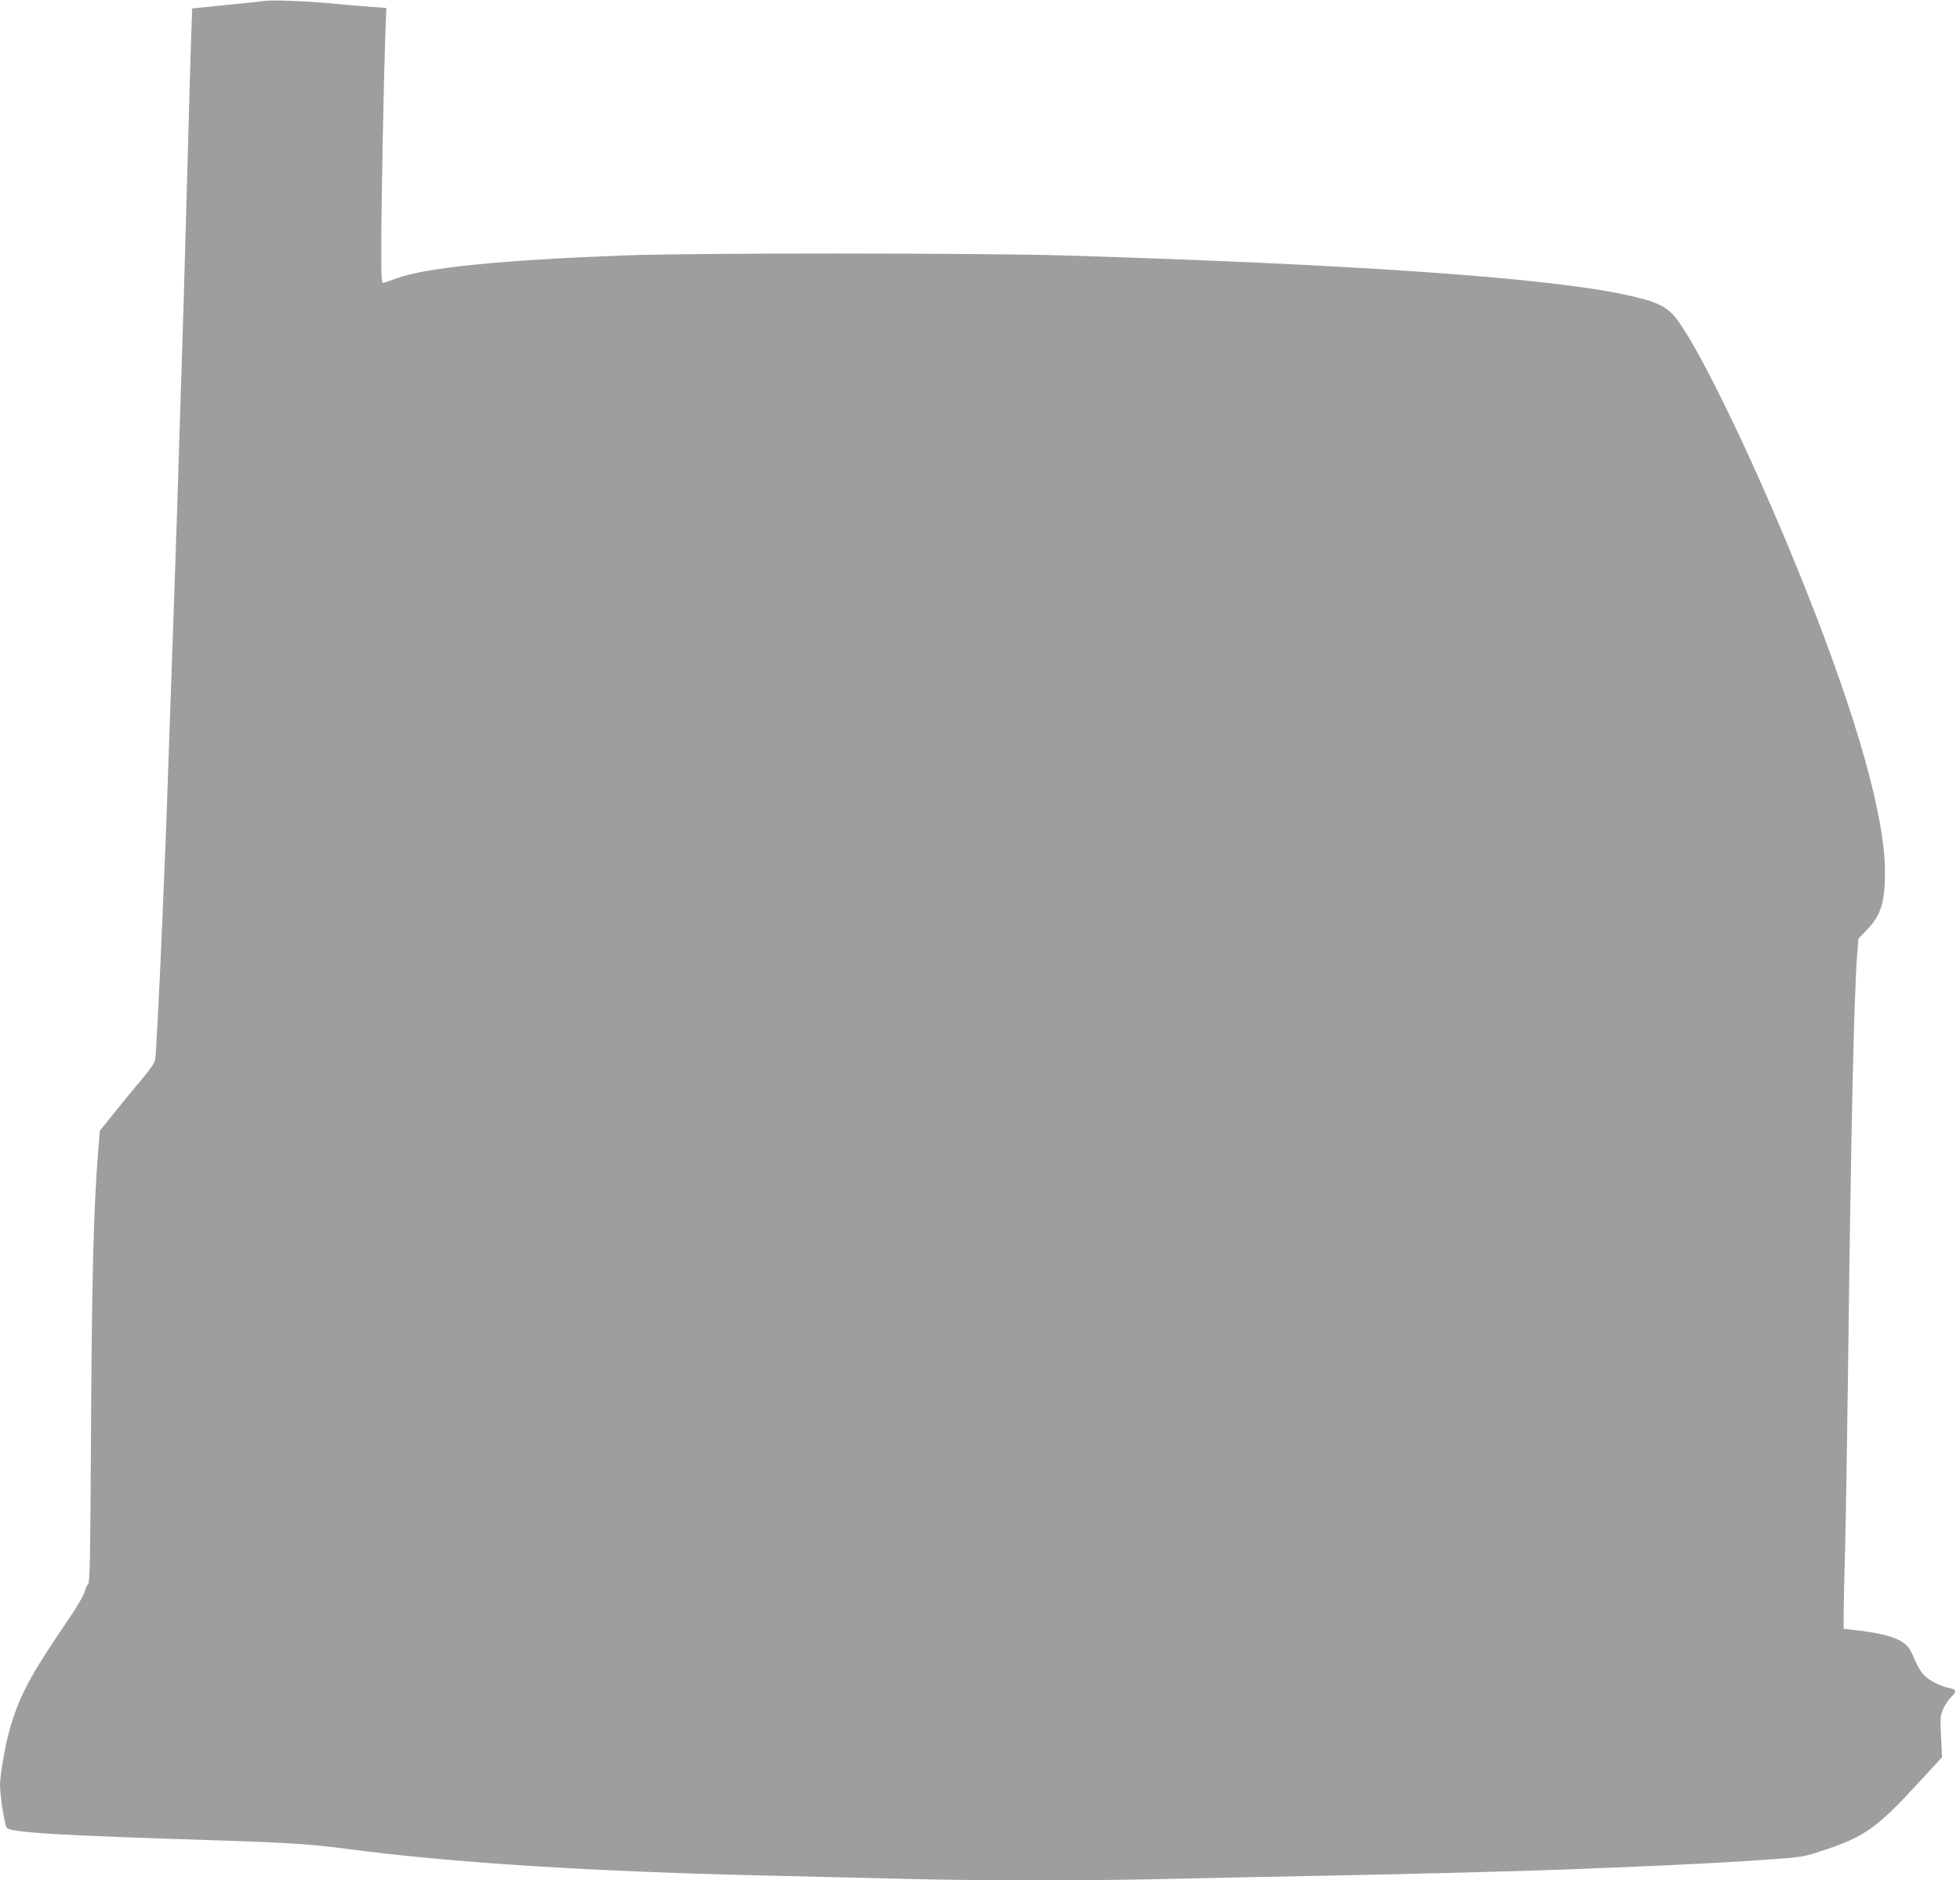 <?xml version="1.0" standalone="no"?>
<!DOCTYPE svg PUBLIC "-//W3C//DTD SVG 20010904//EN"
 "http://www.w3.org/TR/2001/REC-SVG-20010904/DTD/svg10.dtd">
<svg version="1.0" xmlns="http://www.w3.org/2000/svg"
 width="1280pt" height="1228pt" viewBox="0 0 1280 1228"
 preserveAspectRatio="xMidYMid meet">
<g transform="translate(0,1228) scale(0.1,-0.1)"
fill="#9e9e9e" stroke="none">
<path d="M1720 12273 c-14 -2 -124 -14 -245 -26 l-220 -22 -7 -200 c-4 -110
-14 -470 -23 -800 -9 -330 -20 -733 -25 -895 -5 -162 -14 -448 -20 -635 -20
-642 -30 -970 -40 -1245 -5 -151 -19 -538 -30 -860 -11 -322 -22 -643 -25
-715 -3 -71 -12 -292 -20 -490 -19 -469 -45 -981 -51 -1023 -3 -22 -32 -64
-87 -130 -46 -53 -126 -151 -179 -217 l-96 -120 -11 -135 c-30 -379 -41 -806
-47 -1884 -4 -745 -7 -931 -18 -940 -7 -6 -18 -31 -25 -55 -7 -24 -51 -100
-99 -170 -258 -377 -328 -509 -392 -737 -26 -92 -60 -290 -60 -354 0 -66 31
-263 44 -277 29 -31 328 -49 1406 -83 427 -14 596 -25 820 -55 676 -90 1605
-149 2785 -175 264 -6 642 -15 840 -20 462 -13 1273 -13 1765 0 212 5 653 14
980 20 554 10 1384 32 1685 45 72 3 238 10 370 15 353 15 602 28 855 46 218
15 229 17 355 59 270 88 355 149 622 440 l156 169 -7 136 c-6 129 -5 137 17
185 14 28 36 61 51 74 35 33 33 48 -10 56 -59 11 -137 50 -171 87 -18 18 -44
63 -58 98 -14 35 -35 75 -47 88 -49 52 -143 82 -315 103 l-103 12 0 83 c0 45
4 250 10 456 5 205 14 760 20 1233 18 1488 38 2380 59 2638 l8 97 57 59 c90
95 116 180 116 374 0 358 -176 988 -515 1842 -295 744 -671 1535 -839 1763
-67 91 -131 122 -341 167 -519 112 -1771 199 -3675 257 -555 16 -2416 17
-2860 0 -799 -30 -1293 -79 -1485 -148 -38 -14 -78 -28 -87 -31 -17 -5 -18 11
-18 238 0 273 16 1085 26 1370 l7 187 -94 7 c-52 3 -168 13 -259 22 -169 16
-405 25 -450 16z"/>
</g>
</svg>
